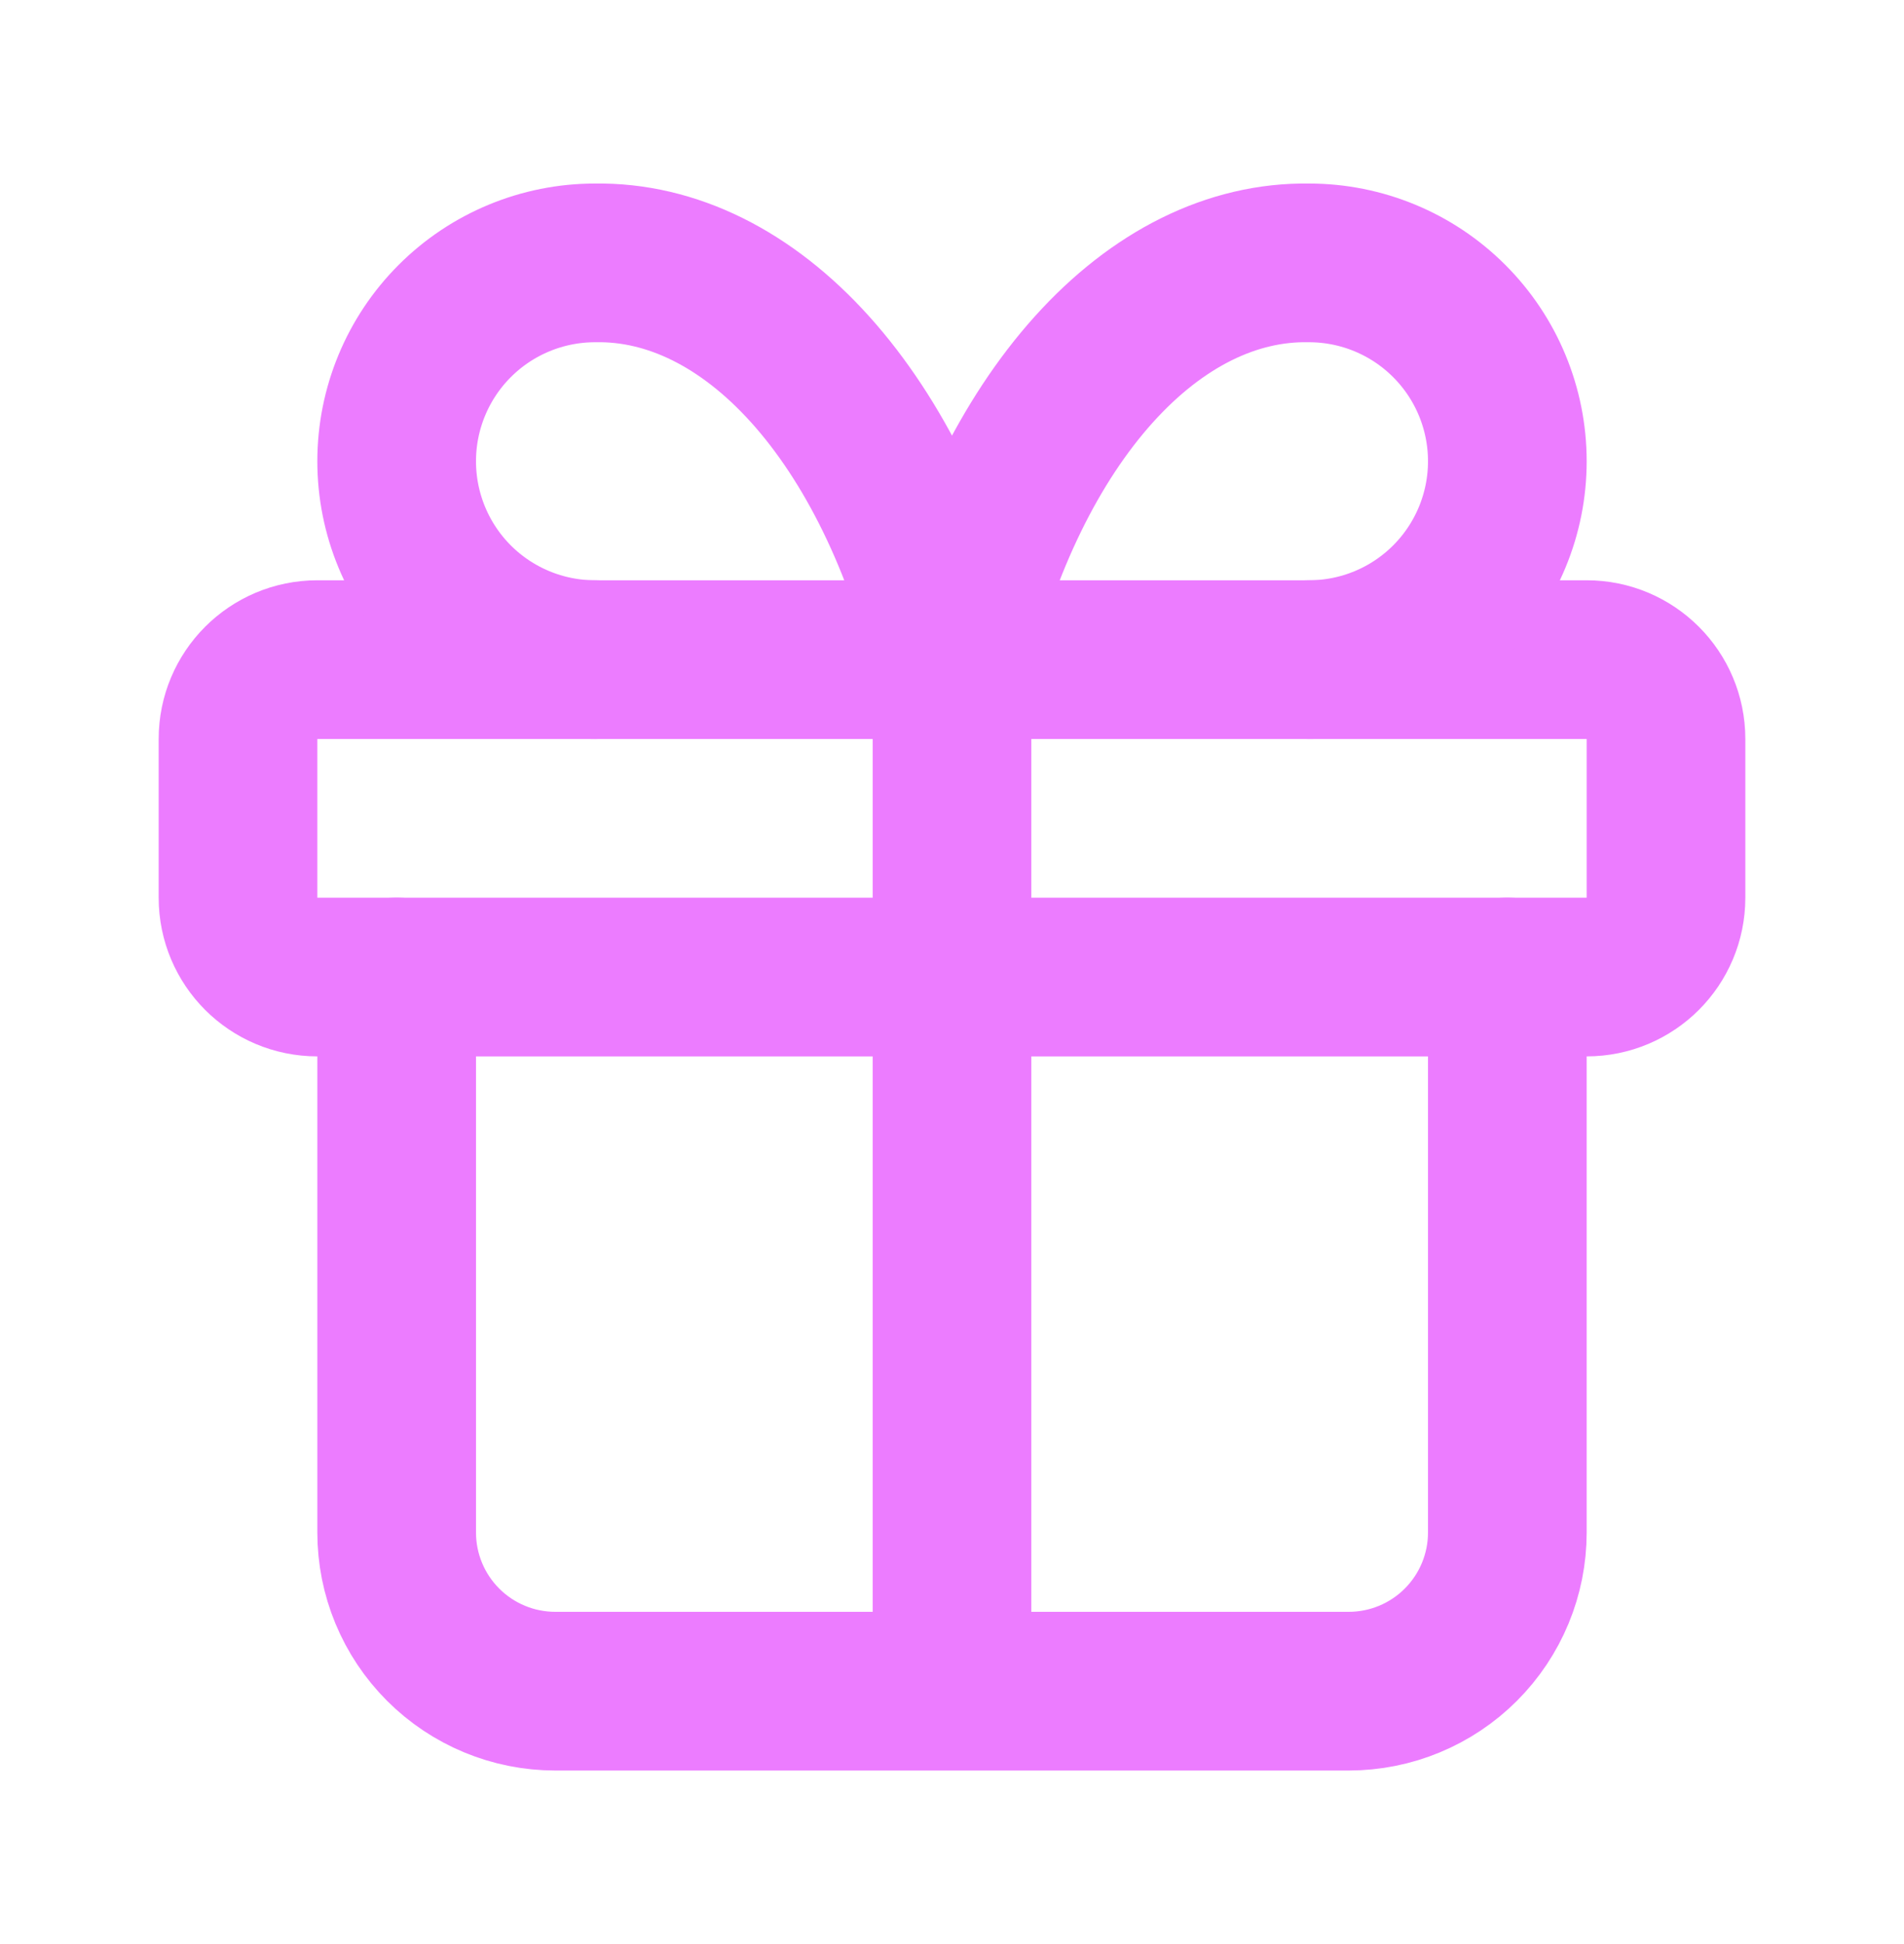 <svg width="48" height="49" viewBox="0 0 48 49" fill="none" xmlns="http://www.w3.org/2000/svg">
<path d="M40 16.626H8C6.895 16.626 6 17.522 6 18.626V22.626C6 23.731 6.895 24.626 8 24.626H40C41.105 24.626 42 23.731 42 22.626V18.626C42 17.522 41.105 16.626 40 16.626Z" stroke="#EC7CFF" stroke-width="4" stroke-linecap="round" stroke-linejoin="round"/>
<path d="M24 16.626V42.626M38 24.626V38.626C38 39.687 37.579 40.704 36.828 41.455C36.078 42.205 35.061 42.626 34 42.626H14C12.939 42.626 11.922 42.205 11.172 41.455C10.421 40.704 10 39.687 10 38.626V24.626M15 16.626C13.674 16.626 12.402 16.099 11.464 15.162C10.527 14.224 10 12.952 10 11.626C10 10.3 10.527 9.028 11.464 8.091C12.402 7.153 13.674 6.626 15 6.626C16.929 6.593 18.82 7.529 20.425 9.312C22.031 11.096 23.277 13.645 24 16.626C24.723 13.645 25.969 11.096 27.575 9.312C29.18 7.529 31.071 6.593 33 6.626C34.326 6.626 35.598 7.153 36.535 8.091C37.473 9.028 38 10.3 38 11.626C38 12.952 37.473 14.224 36.535 15.162C35.598 16.099 34.326 16.626 33 16.626" stroke="#EC7CFF" stroke-width="4" stroke-linecap="round" stroke-linejoin="round"/>
</svg>
